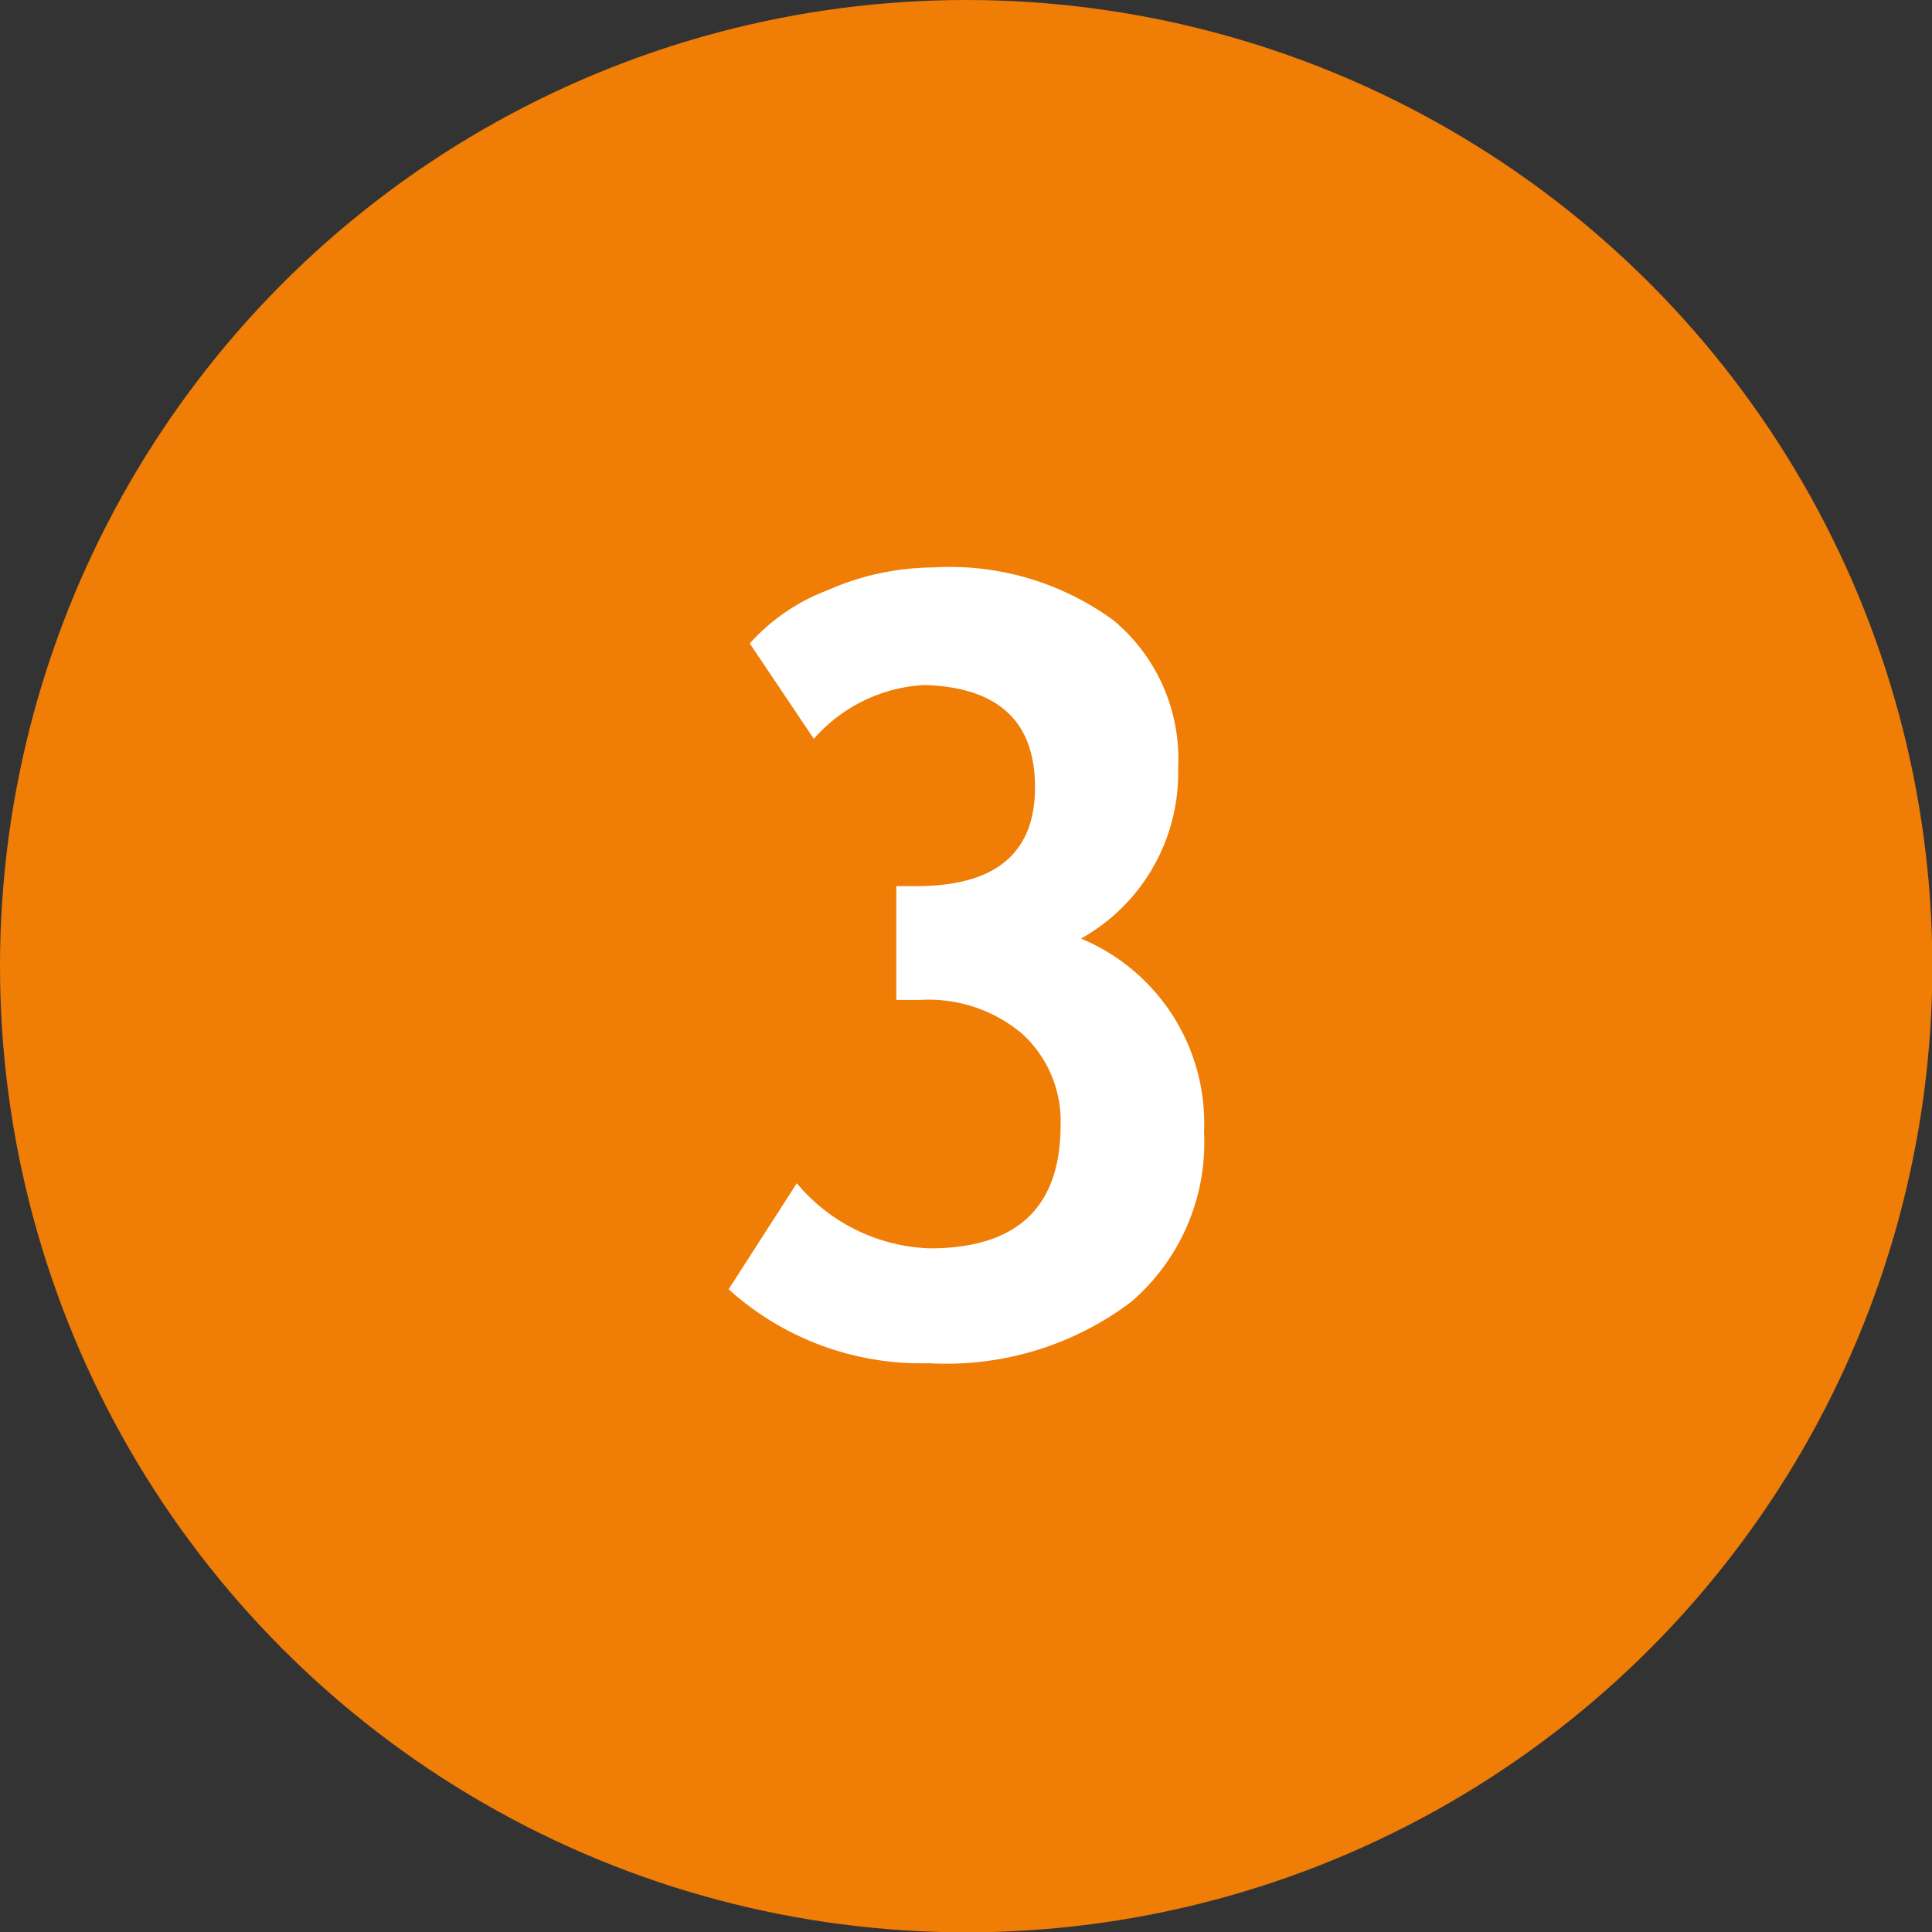 <?xml version="1.0"?>
<svg xmlns="http://www.w3.org/2000/svg" viewBox="0 0 56.69 56.69" width="56.69" height="56.69" x="0" y="0"><rect x="0" y="0" width="56.69" height="56.69" fill="#333333" stroke="none"/><defs><style>.cls-1{fill:#ef7d06;}.cls-2{fill:#fff;}</style></defs><title>threeAsset 8</title><g id="Layer_2" data-name="Layer 2"><g id="Layer_1-2" data-name="Layer 1"><circle class="cls-1" cx="28.35" cy="28.35" r="28.35"/><path class="cls-2" d="M21.38,37.83l2-3.11a5.32,5.32,0,0,0,3.9,1.91q3.84,0,3.84-3.61A3.47,3.47,0,0,0,30,30.34a4.26,4.26,0,0,0-3-1H26.3V26h.6q3.47,0,3.47-2.9t-3.24-3a4.63,4.63,0,0,0-3.25,1.58L22,18.88a5.84,5.84,0,0,1,2.28-1.56,7.79,7.79,0,0,1,3.1-.67,8.14,8.14,0,0,1,5.29,1.55,5.29,5.29,0,0,1,1.9,4.34,5.57,5.57,0,0,1-2.85,5,5.87,5.87,0,0,1,3.61,5.67,6.16,6.16,0,0,1-2.15,5A9,9,0,0,1,27.25,40,8.41,8.41,0,0,1,21.38,37.83Z"/></g></g></svg>
